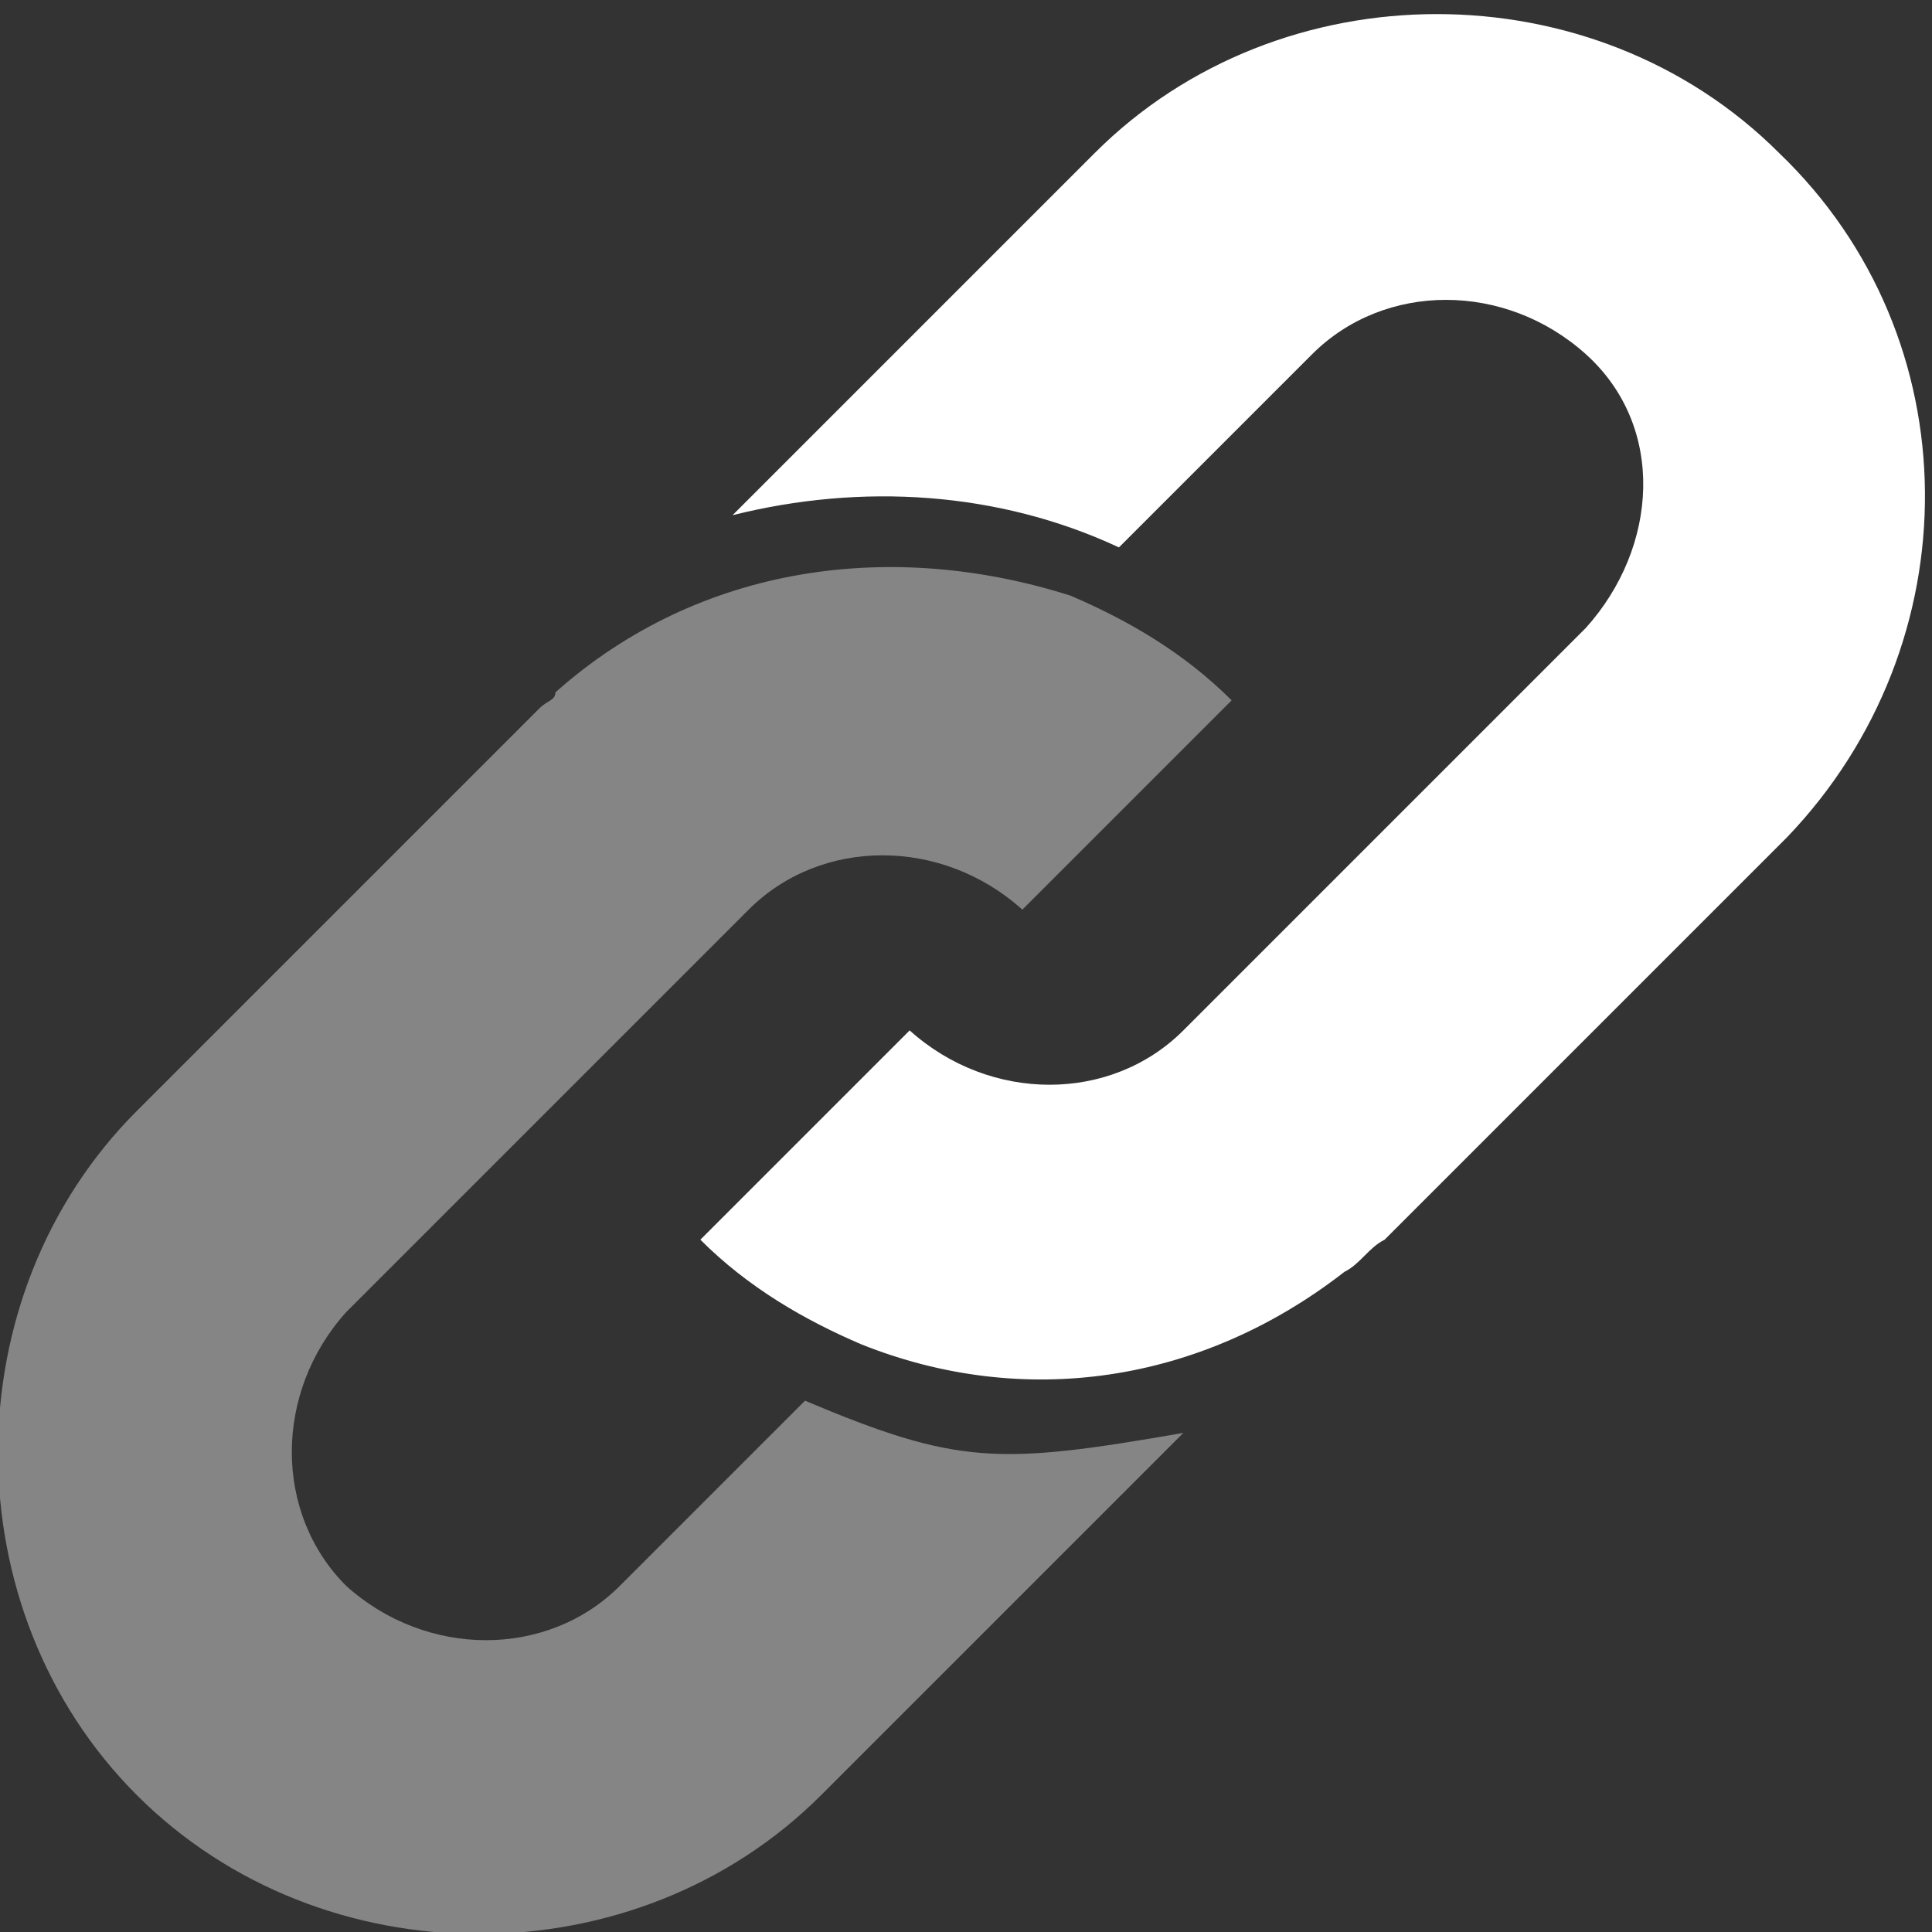<svg xmlns="http://www.w3.org/2000/svg" width="24" height="24" viewBox="0 0 24 24"><rect x="0" y="0" width="24" height="24" fill="#333333" stroke="none"/><defs><style>.st1,.st0{fill:#fff;}.st1{opacity:0.4;}</style></defs>
  <path class="st0" d="M22.1,1.9c-2.3-2.3-6.2-2.3-8.5,0L9.1,6.4c1.6-0.4,3.3-0.3,4.8,0.4l2.4-2.4c0.9-0.9,2.4-0.9,3.4,0
	s0.9,2.4,0,3.4l-3,3l-2,2c-0.9,0.9-2.4,0.9-3.4,0l-2.6,2.6c0.6,0.6,1.3,1,2,1.3c2,0.8,4.2,0.5,6-0.9c0.2-0.1,0.3-0.3,0.5-0.4
	l3.1-3.1l1.9-1.9C24.5,8,24.5,4.2,22.1,1.9z"/>
  <path class="st1" d="M10,17.4l-2.3,2.3c-0.9,0.9-2.4,0.9-3.4,0c-0.9-0.9-0.9-2.4,0-3.4l5-5c0.9-0.9,2.4-0.9,3.4,0l2.6-2.6
	c-0.6-0.6-1.3-1-2-1.3C11.1,6.7,8.7,7,6.9,8.6C6.9,8.7,6.8,8.7,6.7,8.8l-5,5c-2.3,2.3-2.3,6.2,0,8.5c2.3,2.3,6.2,2.3,8.5,0l4.5-4.5
	C12.4,18.2,11.9,18.2,10,17.4z"/>
</svg>
